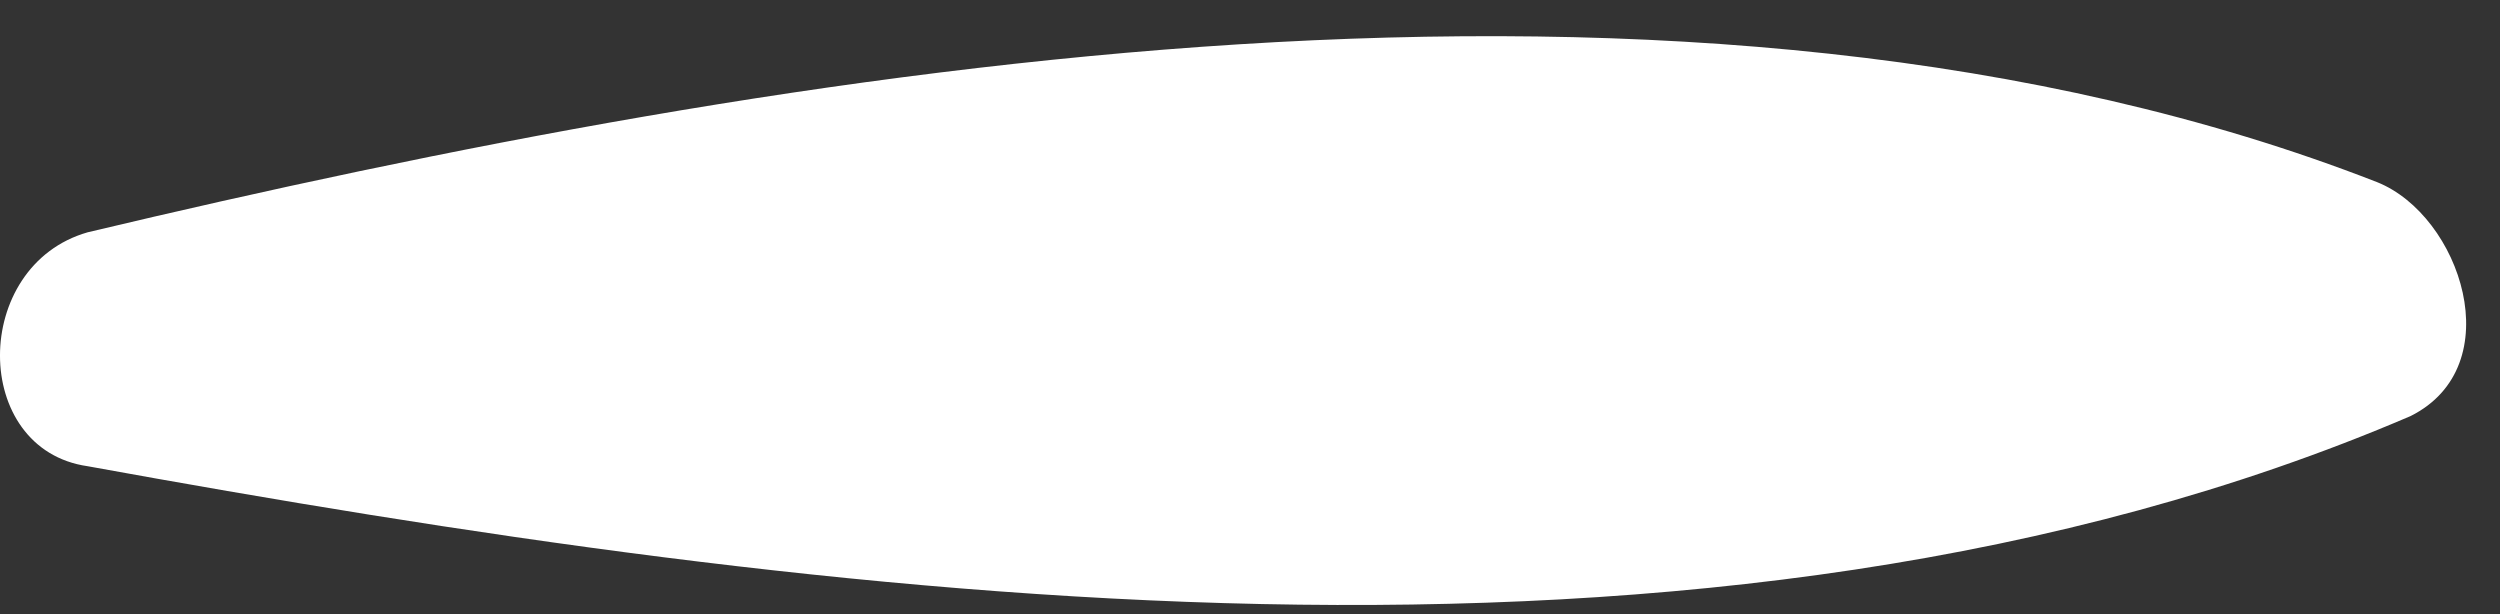 <?xml version="1.0" encoding="UTF-8"?> <svg xmlns="http://www.w3.org/2000/svg" width="57" height="14" viewBox="0 0 57 14" fill="none"><rect x="0" y="0" width="57" height="14" fill="#333333" stroke="none"/><path d="M54.198 4.153C38.577 -1.942 18.003 1.487 2 5.296C-0.667 6.058 -0.667 10.249 2 10.63C18.765 13.677 38.958 16.344 54.96 9.487C57.246 8.344 56.103 4.915 54.198 4.153Z" fill="white"></path></svg> 